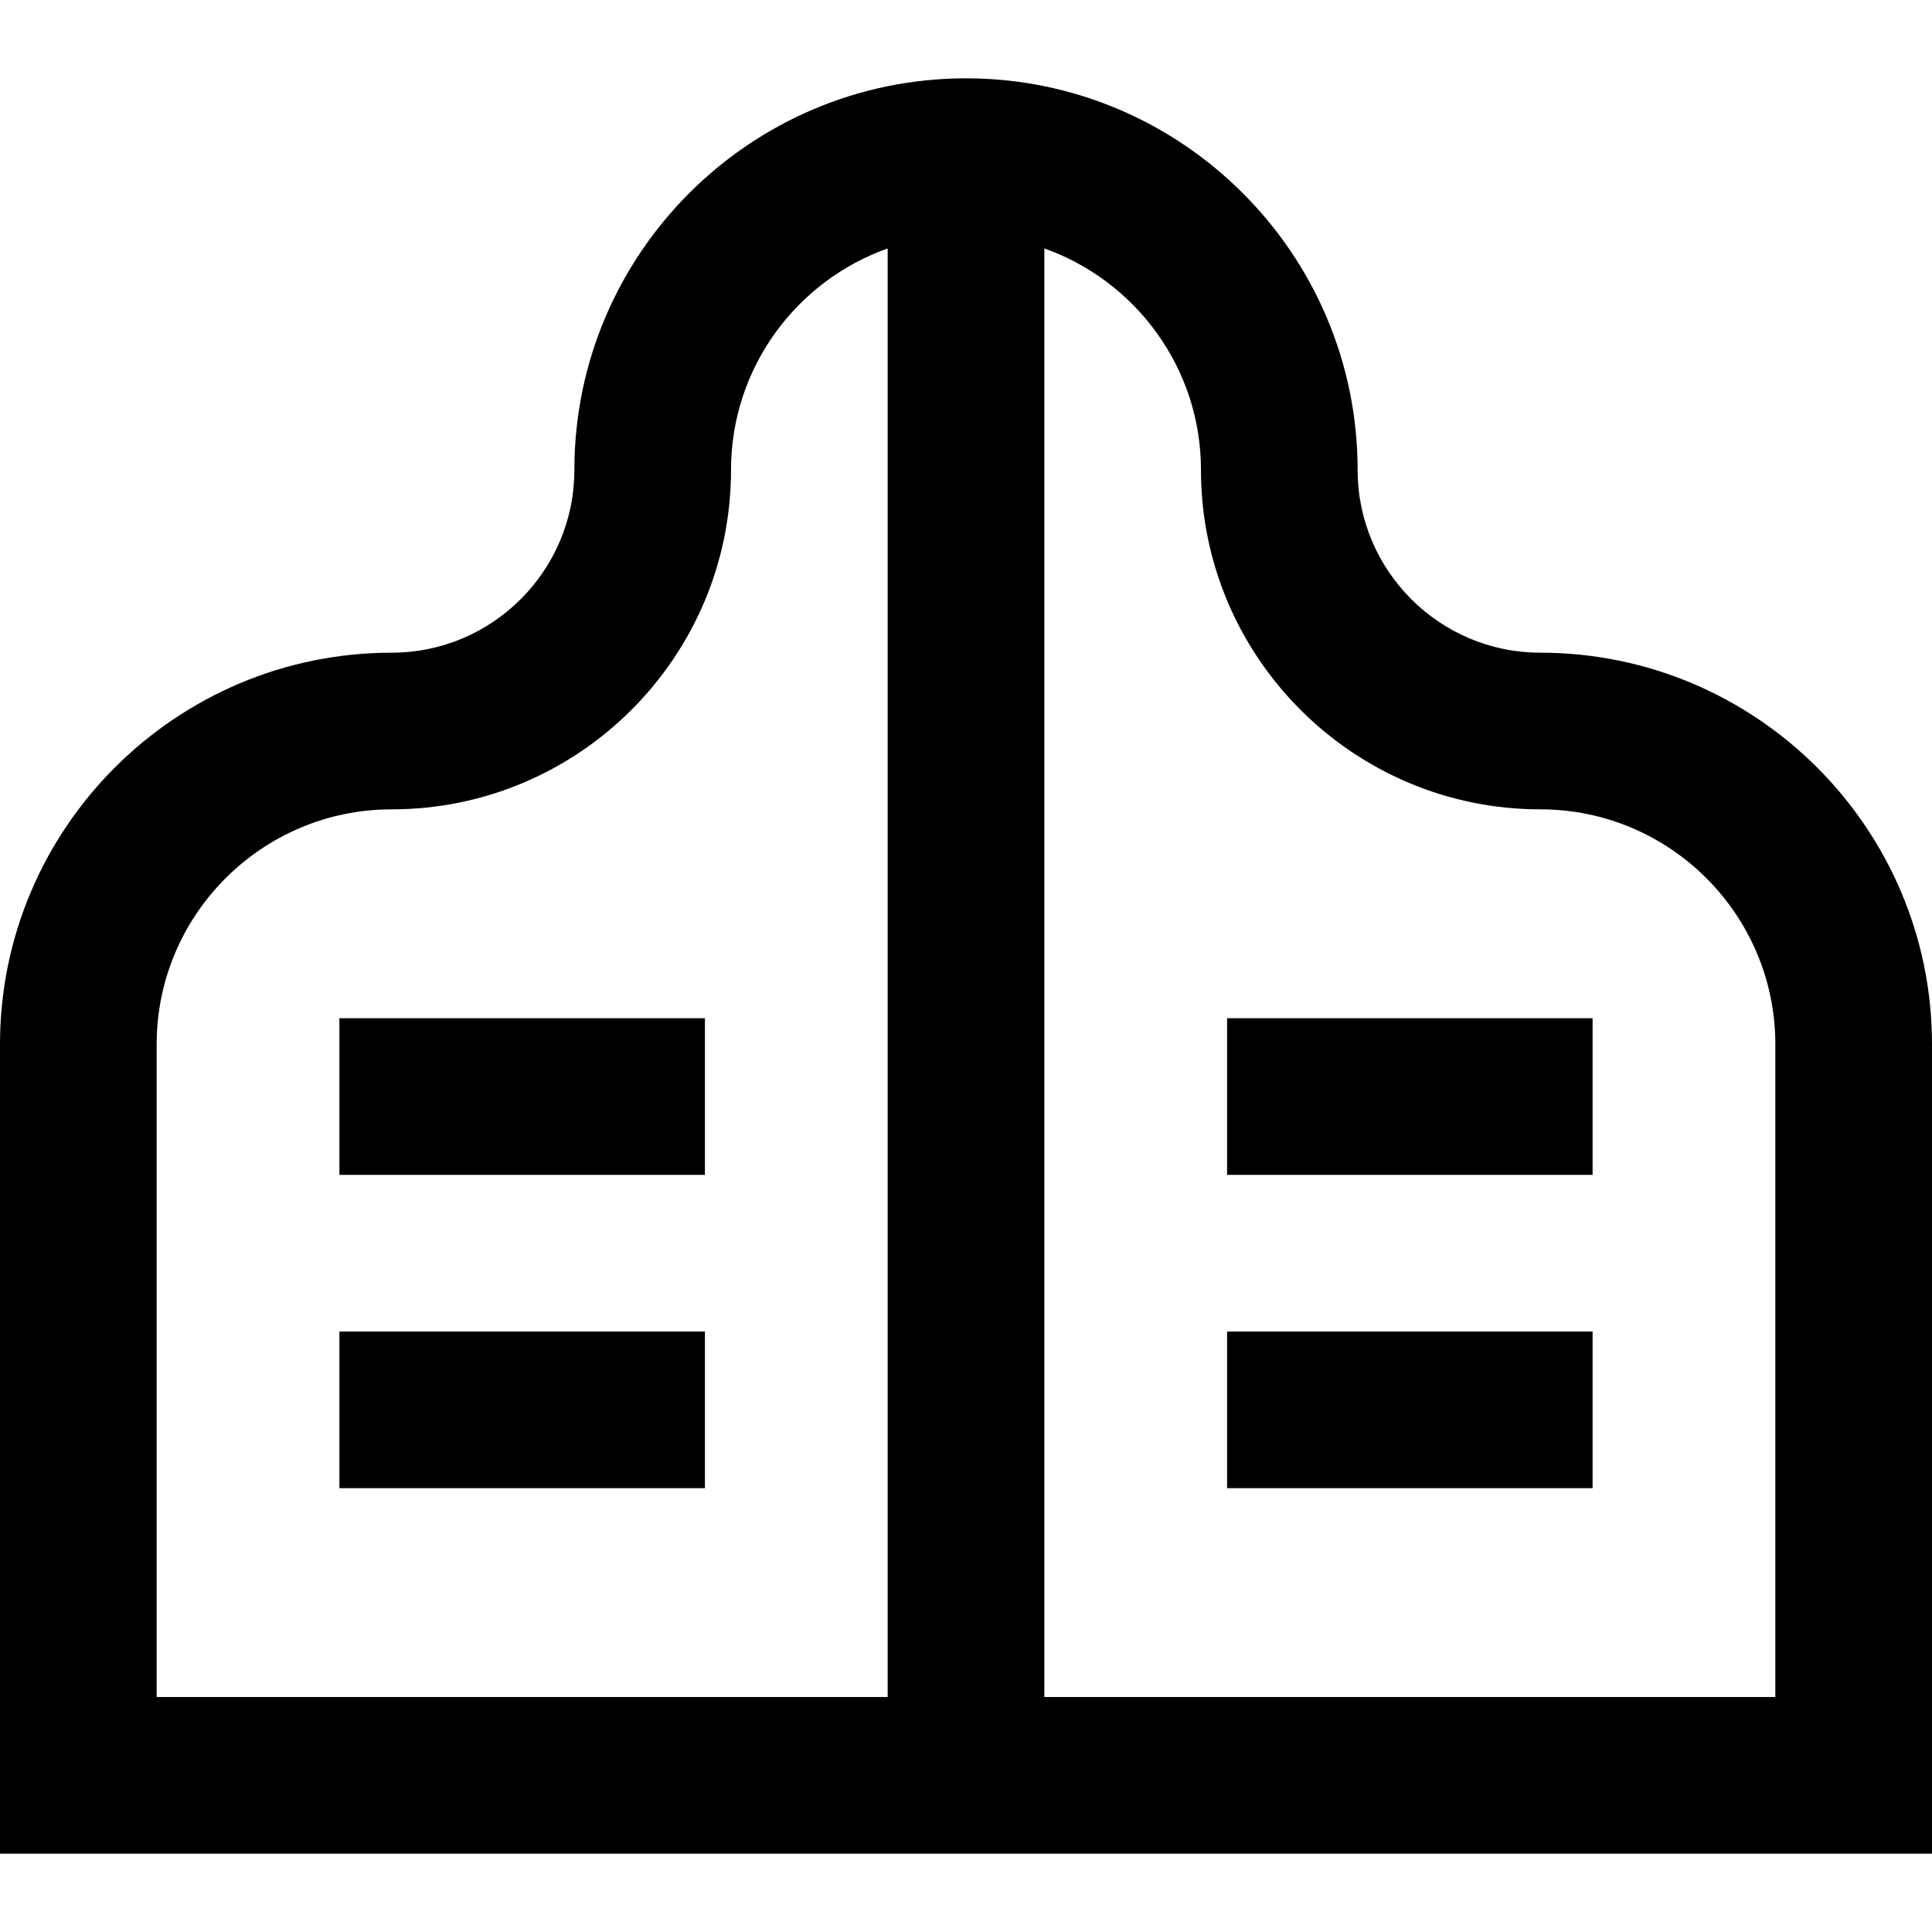 <?xml version="1.0" encoding="iso-8859-1"?>
<!-- Uploaded to: SVG Repo, www.svgrepo.com, Generator: SVG Repo Mixer Tools -->
<svg fill="#000000" version="1.1" id="Layer_1" xmlns="http://www.w3.org/2000/svg" xmlns:xlink="http://www.w3.org/1999/xlink" 
	 viewBox="0 0 512 512" xml:space="preserve">
<g>
	<g>
		<path d="M408.216,172.973c-26.706,0-48.432-21.727-48.432-48.432c0-57.226-46.557-103.784-103.784-103.784
			S152.216,67.314,152.216,124.541c0,26.706-21.727,48.432-48.432,48.432C46.557,172.973,0,219.53,0,276.757v214.486h512V276.757
			C512,219.53,465.443,172.973,408.216,172.973z M235.243,449.73H41.513V276.757c0-34.336,27.934-62.27,62.27-62.27
			c49.596,0,89.946-40.35,89.946-89.946c0-27.06,17.354-50.132,41.513-58.7V449.73z M470.487,449.73h-193.73V65.84
			c24.159,8.568,41.513,31.64,41.513,58.7c0,49.596,40.35,89.946,89.946,89.946c34.336,0,62.27,27.934,62.27,62.27V449.73z"/>
	</g>
</g>
<g>
	<g>
		<rect x="89.946" y="352.865" width="96.865" height="41.514"/>
	</g>
</g>
<g>
	<g>
		<rect x="89.946" y="269.838" width="96.865" height="41.514"/>
	</g>
</g>
<g>
	<g>
		<rect x="325.189" y="352.865" width="96.865" height="41.514"/>
	</g>
</g>
<g>
	<g>
		<rect x="325.189" y="269.838" width="96.865" height="41.514"/>
	</g>
</g>
</svg>